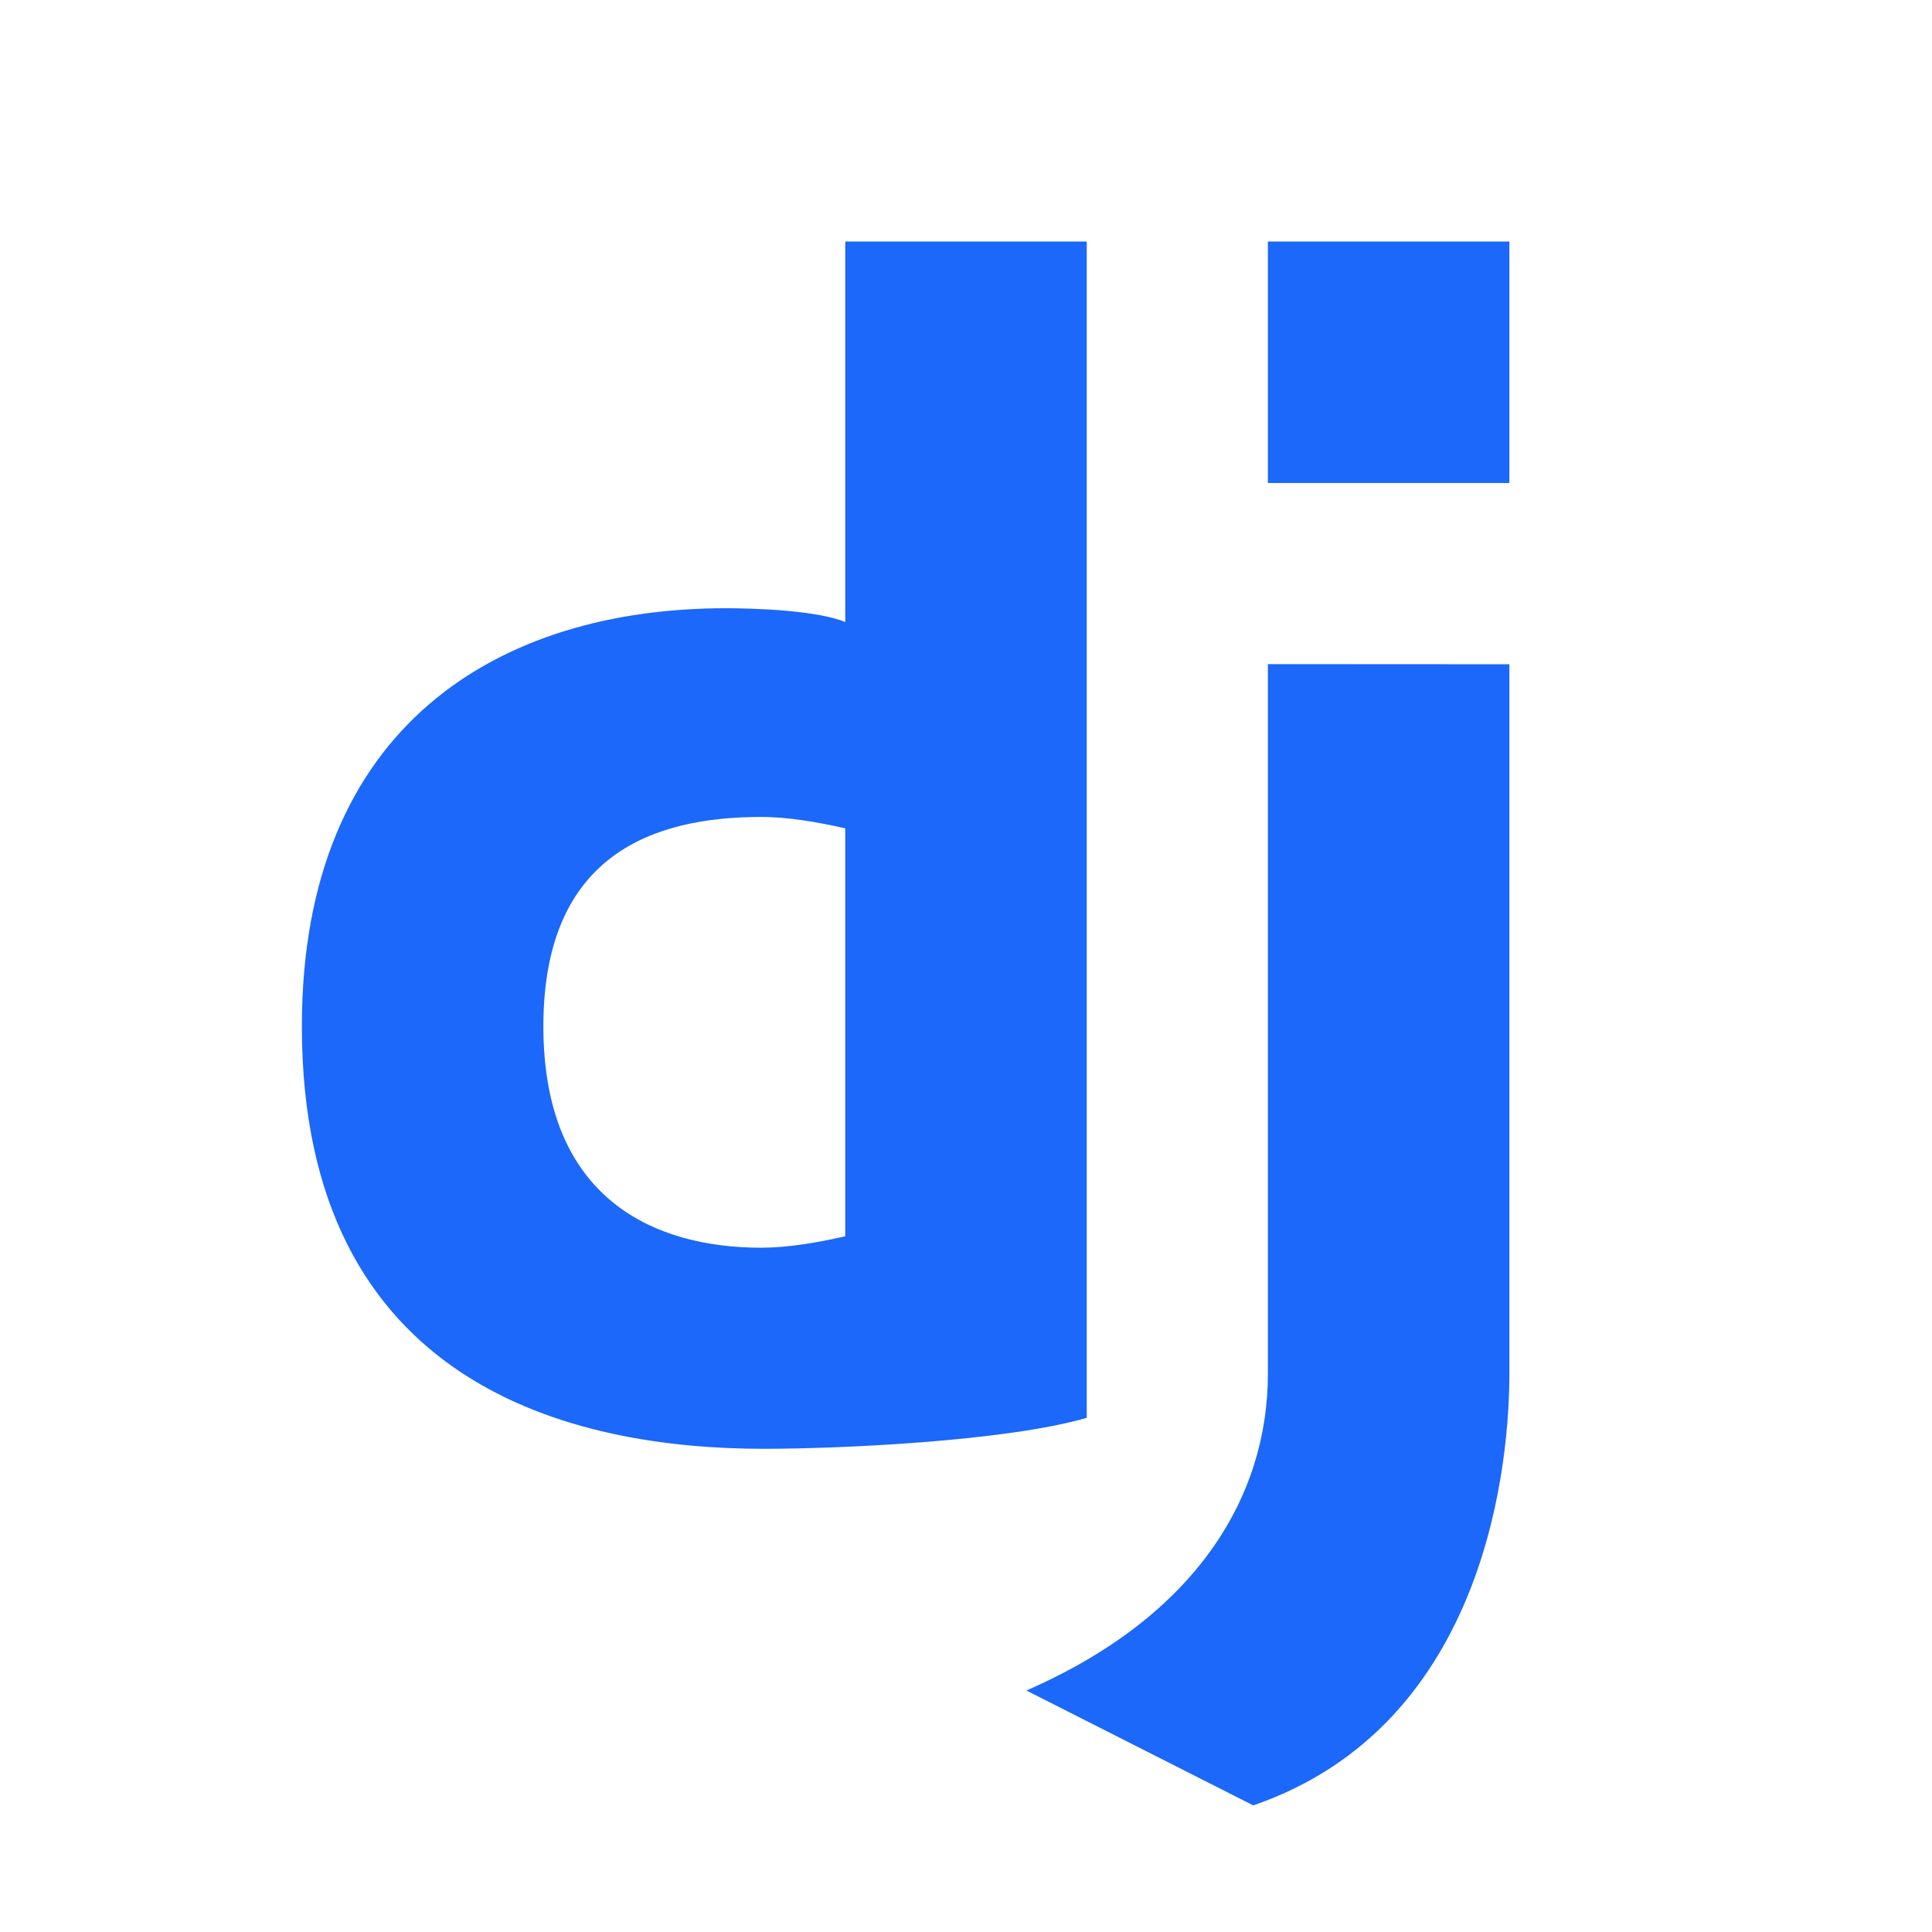 <svg width="60" height="60" viewBox="0 0 60 60" fill="none" xmlns="http://www.w3.org/2000/svg">
<path d="M39.375 7.5H46.875V15H39.375V7.5ZM46.875 42.664C46.875 45.195 46.281 53.537 38.921 56.068L31.875 52.5C37.136 50.205 39.375 46.5 39.375 42.664C39.375 37.361 39.375 20.625 39.375 20.625L46.875 20.629C46.875 20.629 46.875 36.966 46.875 42.664ZM26.25 7.5V19.316C25.371 18.958 23.475 18.889 22.541 18.889C15.512 18.889 9.375 22.521 9.375 31.875C9.375 43.067 17.82 44.994 23.719 44.994C26.047 44.994 31.219 44.766 33.75 44.032V7.5H26.25ZM23.642 38.749C20.325 38.749 16.875 37.243 16.875 31.875C16.875 26.507 20.325 25.371 23.642 25.371C24.452 25.371 25.363 25.523 26.25 25.725V38.394C25.365 38.595 24.454 38.749 23.642 38.749Z" fill="#1B68FA"/>
</svg>
